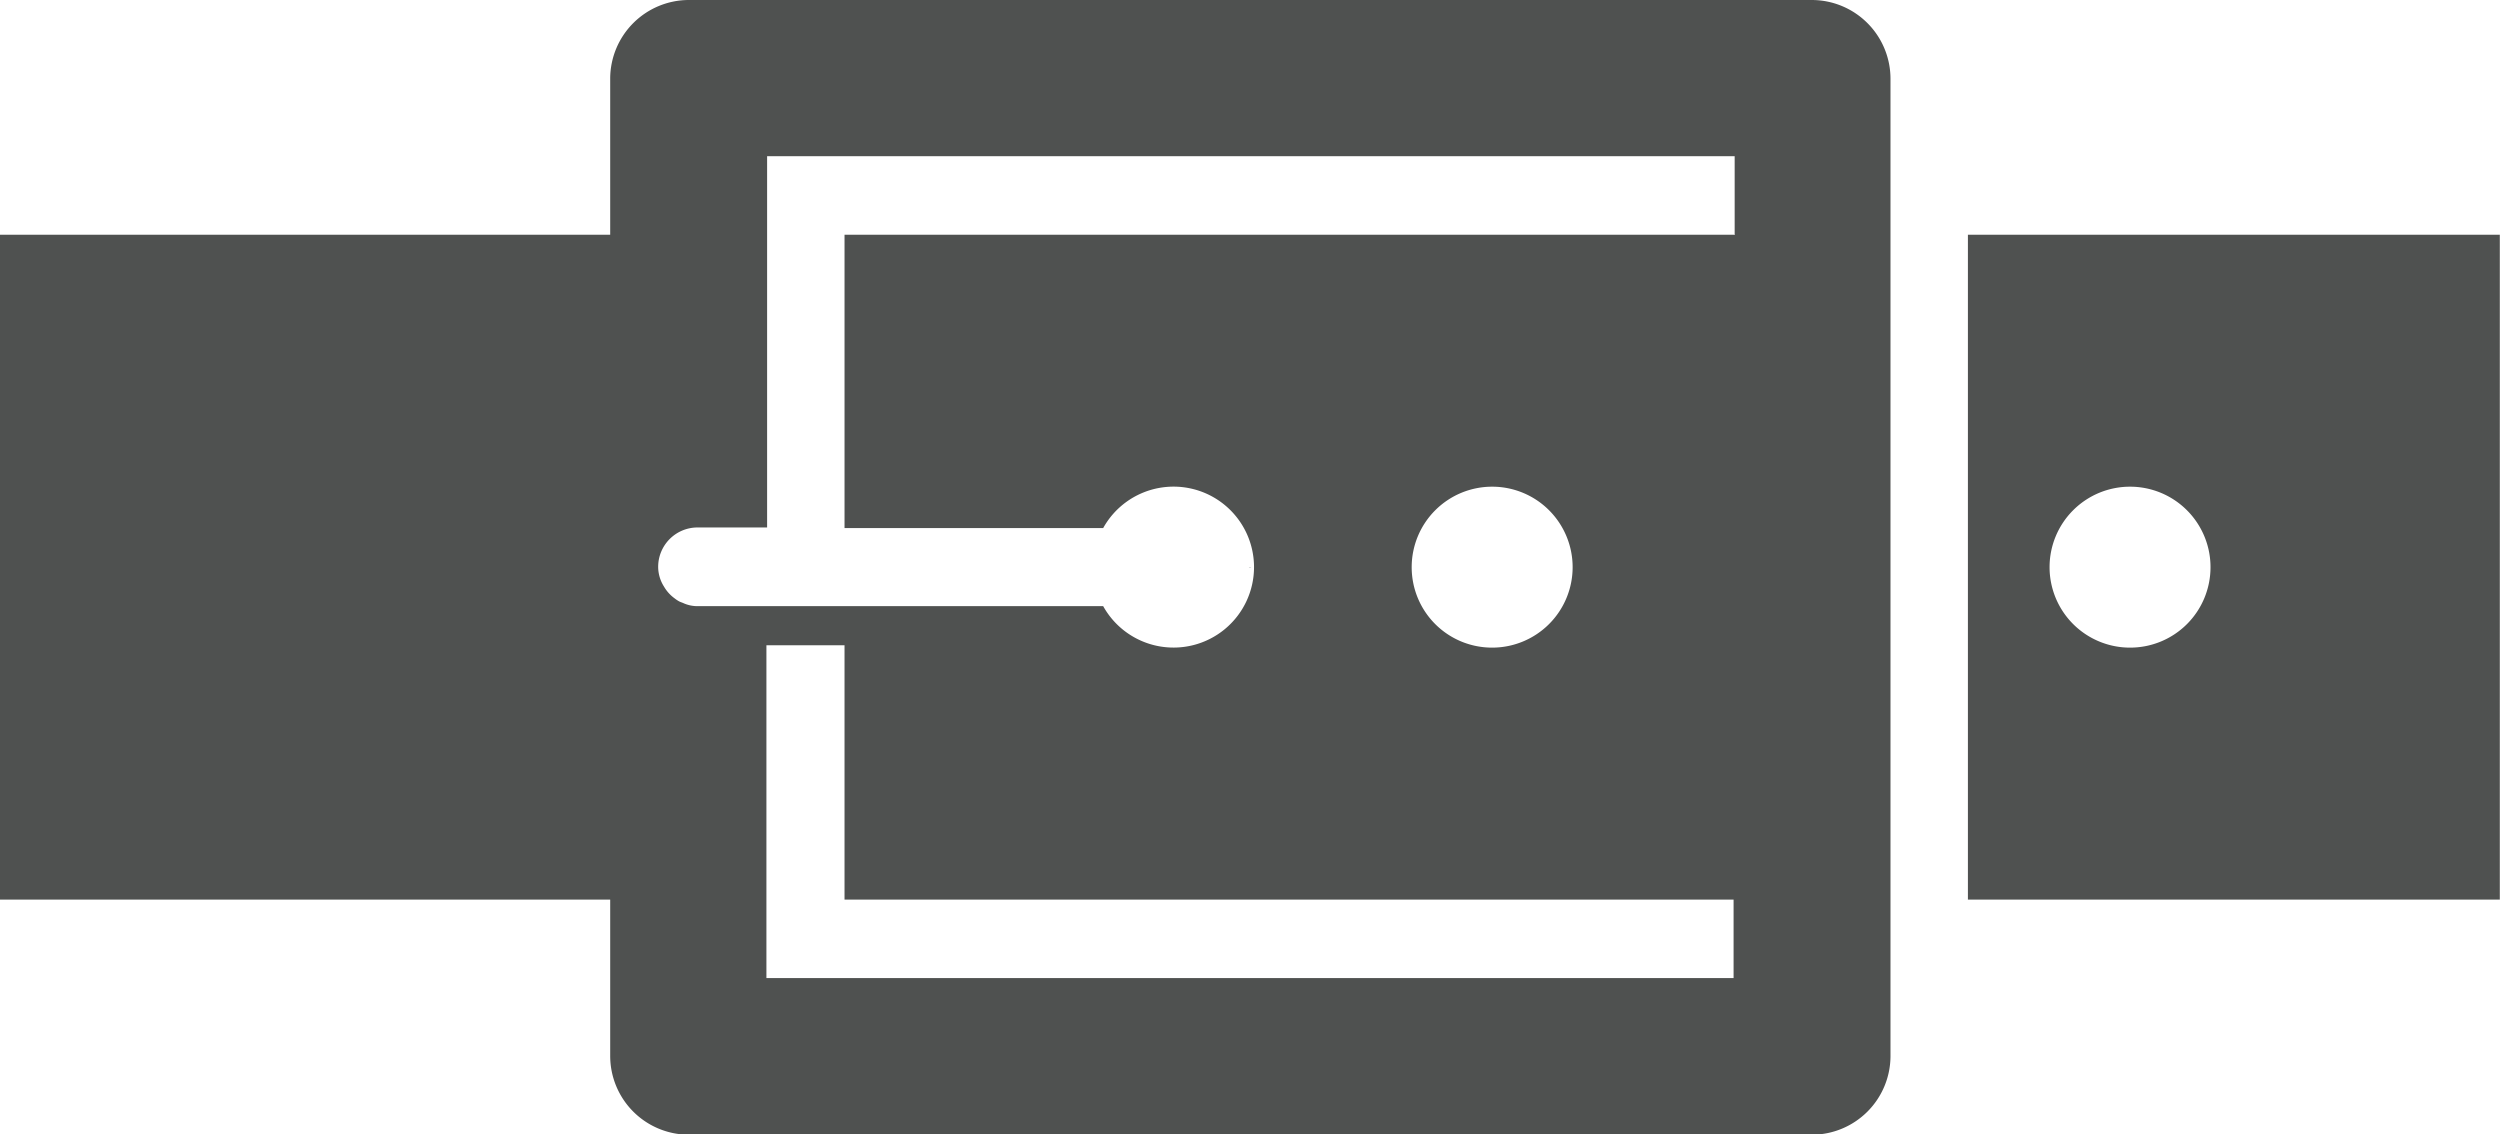 <svg xmlns="http://www.w3.org/2000/svg" width="25.381" height="11.517" viewBox="0 0 25.381 11.517">
  <g id="noun_belt_3526219" transform="translate(-1 -18.48)">
    <path id="Path_161" data-name="Path 161" d="M32.994,33c-.008,0-.016,0-.024-.008A.128.128,0,0,0,32.994,33Z" transform="translate(-19.291 -8.756)" fill="#4f5150"/>
    <path id="Path_162" data-name="Path 162" d="M51.38,24.49v6.75h5.4V24.49Zm1.646,4.192a.817.817,0,1,1,.817-.817A.816.816,0,0,1,53.026,28.682Z" transform="translate(-30.401 -3.627)" fill="#4f5150"/>
    <path id="Path_163" data-name="Path 163" d="M19.393,18.48H7.988a.8.8,0,0,0-.793.793v1.59H1v6.75H7.195V29.2A.8.8,0,0,0,7.988,30H19.4a.8.8,0,0,0,.793-.793v-9.93A.8.8,0,0,0,19.393,18.48ZM18.6,28.41H8.781V25.031h.793v2.582H18.6v.8Zm-3.268-4.172a.817.817,0,1,1,.817.817A.816.816,0,0,1,15.332,24.238ZM18.6,20.863H9.574v2.978H12.2a.817.817,0,1,1,0,.793H8.075a.351.351,0,0,1-.131-.028c-.016-.008-.032-.012-.048-.02a.331.331,0,0,1-.048-.032.385.385,0,0,1-.107-.119.376.376,0,0,1-.059-.2.4.4,0,0,1,.4-.4h.706V20.066h9.823v.8Z" fill="#4f5150"/>
  </g>
</svg>
